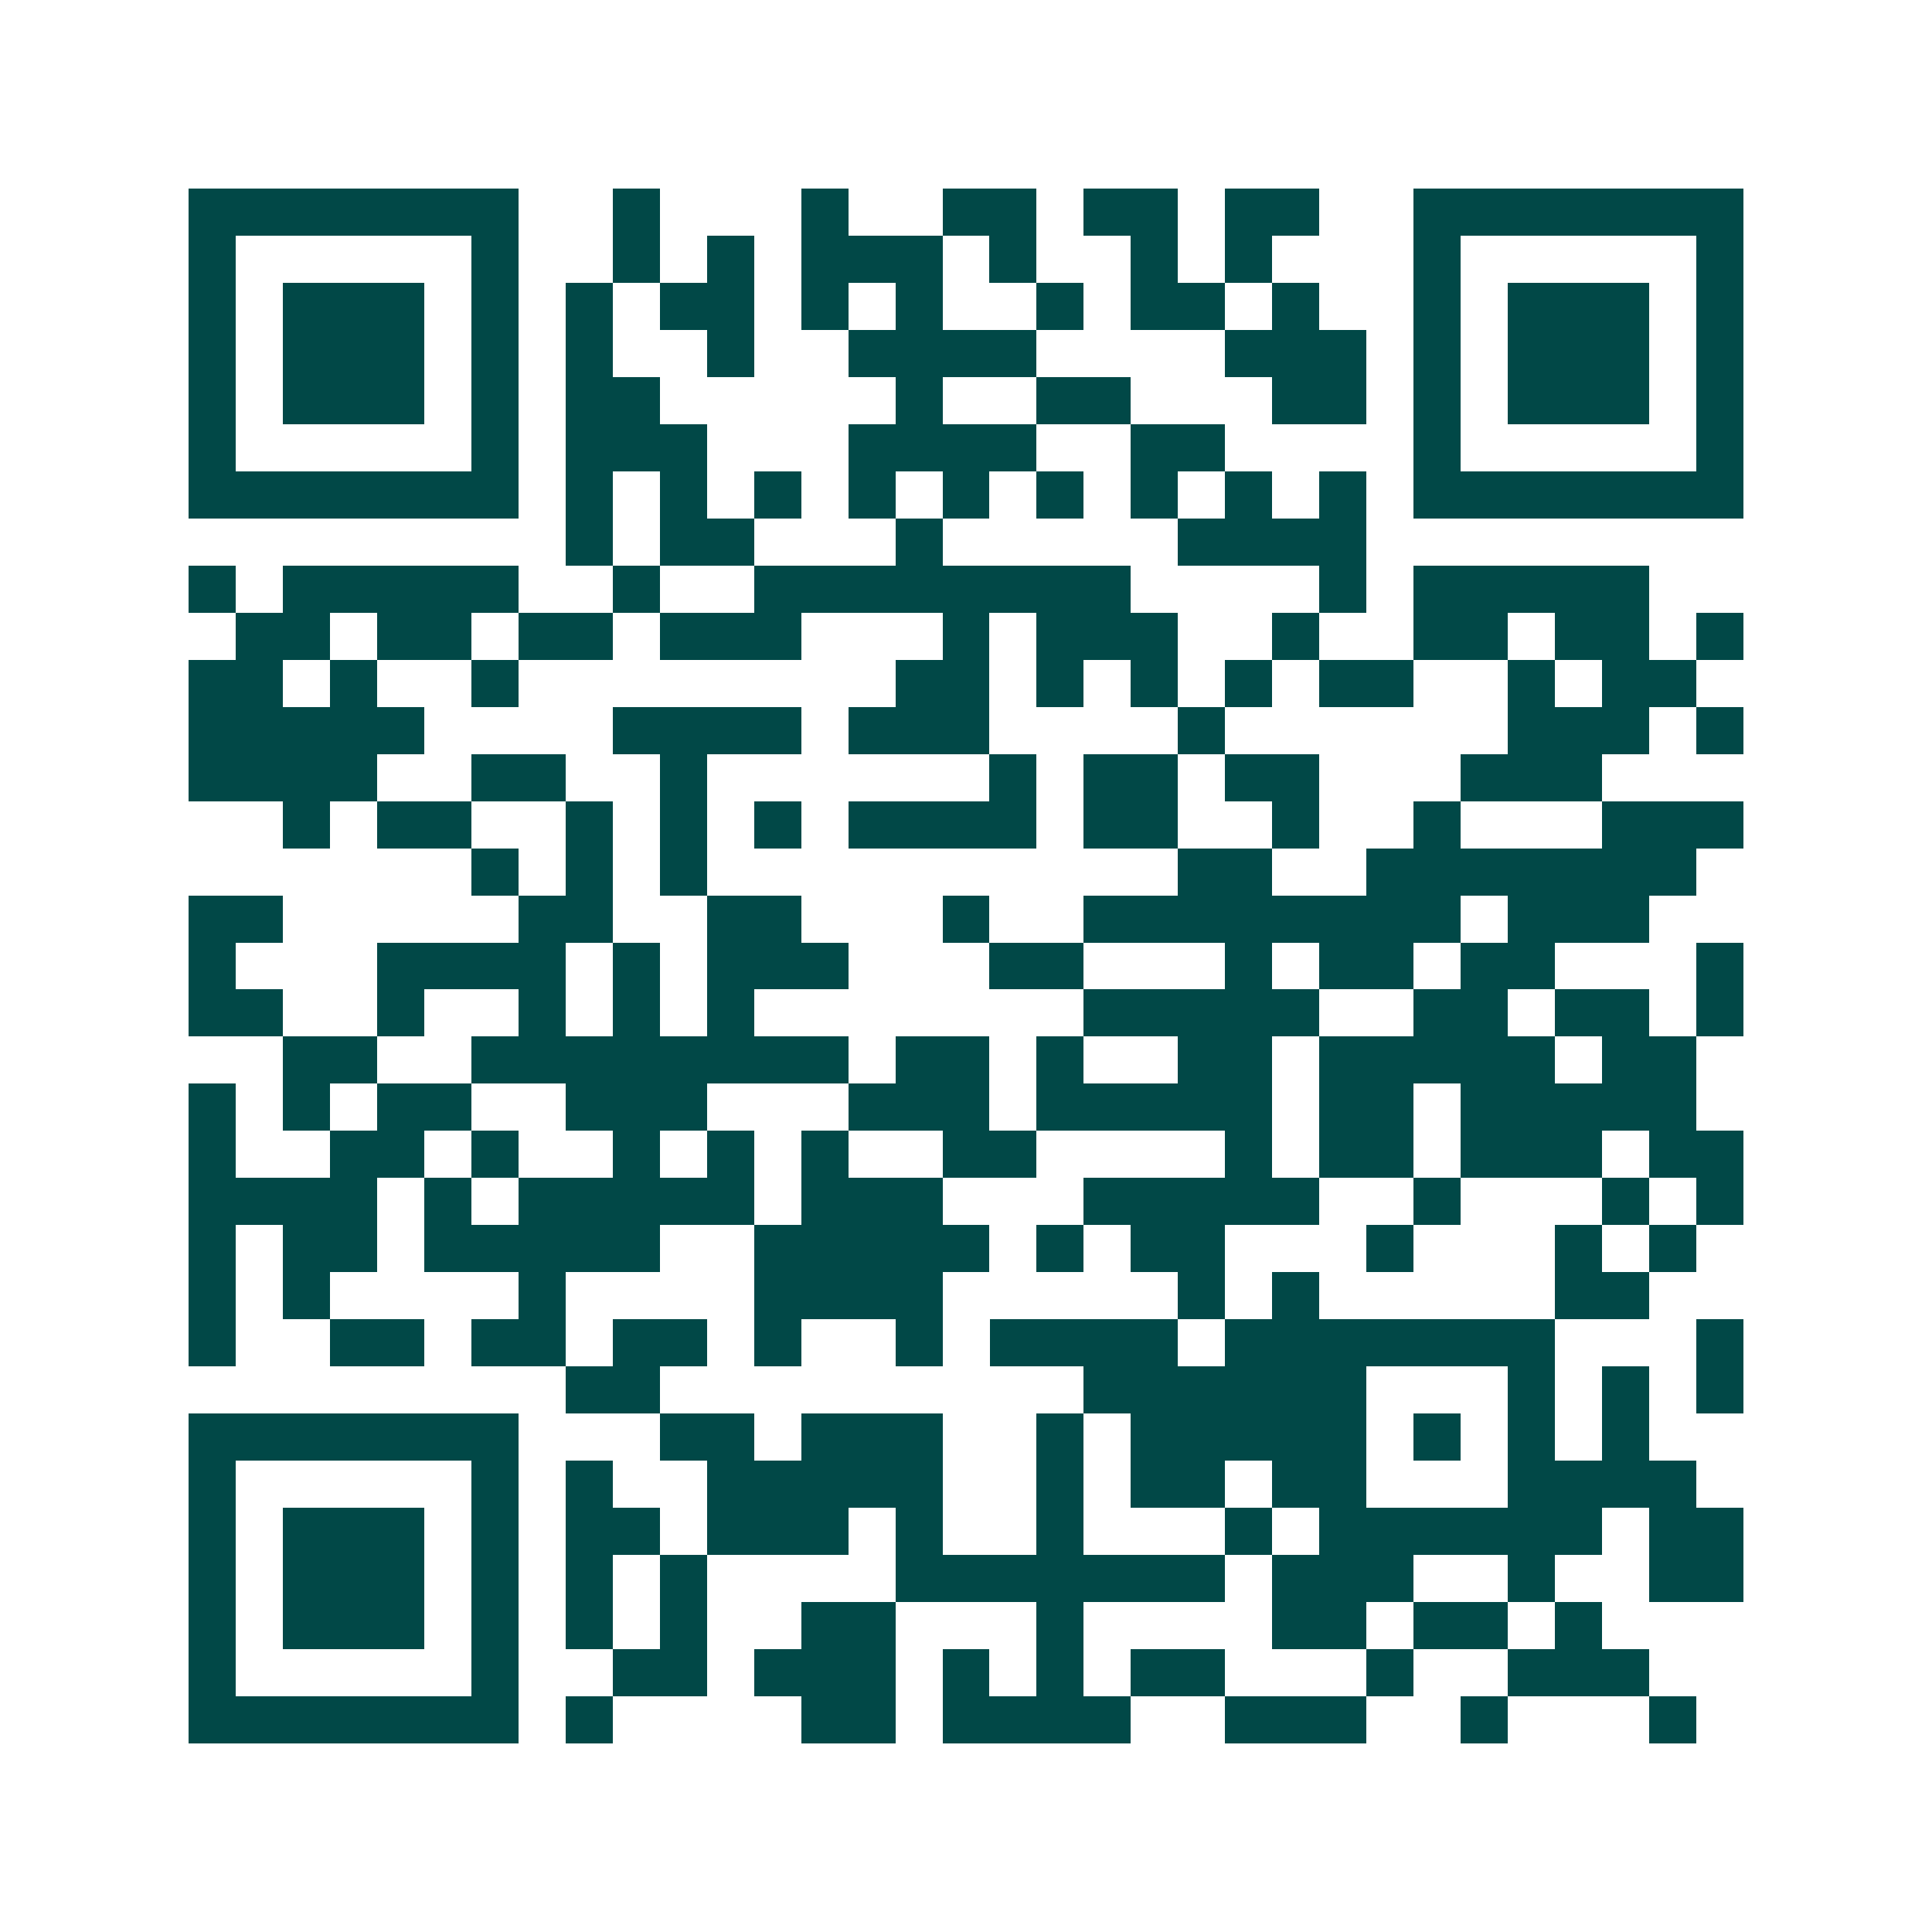 <svg xmlns="http://www.w3.org/2000/svg" width="200" height="200" viewBox="0 0 41 41" shape-rendering="crispEdges"><path fill="#ffffff" d="M0 0h41v41H0z"/><path stroke="#014847" d="M4 4.5h7m2 0h1m3 0h1m2 0h2m1 0h2m1 0h2m2 0h7M4 5.5h1m5 0h1m2 0h1m1 0h1m1 0h3m1 0h1m2 0h1m1 0h1m3 0h1m5 0h1M4 6.5h1m1 0h3m1 0h1m1 0h1m1 0h2m1 0h1m1 0h1m2 0h1m1 0h2m1 0h1m2 0h1m1 0h3m1 0h1M4 7.5h1m1 0h3m1 0h1m1 0h1m2 0h1m2 0h4m4 0h3m1 0h1m1 0h3m1 0h1M4 8.5h1m1 0h3m1 0h1m1 0h2m5 0h1m2 0h2m3 0h2m1 0h1m1 0h3m1 0h1M4 9.5h1m5 0h1m1 0h3m3 0h4m2 0h2m4 0h1m5 0h1M4 10.5h7m1 0h1m1 0h1m1 0h1m1 0h1m1 0h1m1 0h1m1 0h1m1 0h1m1 0h1m1 0h7M12 11.5h1m1 0h2m3 0h1m5 0h4M4 12.5h1m1 0h5m2 0h1m2 0h8m4 0h1m1 0h5M5 13.5h2m1 0h2m1 0h2m1 0h3m3 0h1m1 0h3m2 0h1m2 0h2m1 0h2m1 0h1M4 14.5h2m1 0h1m2 0h1m8 0h2m1 0h1m1 0h1m1 0h1m1 0h2m2 0h1m1 0h2M4 15.5h5m4 0h4m1 0h3m4 0h1m6 0h3m1 0h1M4 16.5h4m2 0h2m2 0h1m6 0h1m1 0h2m1 0h2m3 0h3M6 17.5h1m1 0h2m2 0h1m1 0h1m1 0h1m1 0h4m1 0h2m2 0h1m2 0h1m3 0h3M10 18.5h1m1 0h1m1 0h1m10 0h2m2 0h7M4 19.5h2m5 0h2m2 0h2m3 0h1m2 0h8m1 0h3M4 20.5h1m3 0h4m1 0h1m1 0h3m3 0h2m3 0h1m1 0h2m1 0h2m3 0h1M4 21.5h2m2 0h1m2 0h1m1 0h1m1 0h1m7 0h5m2 0h2m1 0h2m1 0h1M6 22.5h2m2 0h8m1 0h2m1 0h1m2 0h2m1 0h5m1 0h2M4 23.5h1m1 0h1m1 0h2m2 0h3m3 0h3m1 0h5m1 0h2m1 0h5M4 24.5h1m2 0h2m1 0h1m2 0h1m1 0h1m1 0h1m2 0h2m4 0h1m1 0h2m1 0h3m1 0h2M4 25.5h4m1 0h1m1 0h5m1 0h3m3 0h5m2 0h1m3 0h1m1 0h1M4 26.5h1m1 0h2m1 0h5m2 0h5m1 0h1m1 0h2m3 0h1m3 0h1m1 0h1M4 27.5h1m1 0h1m4 0h1m4 0h4m5 0h1m1 0h1m5 0h2M4 28.5h1m2 0h2m1 0h2m1 0h2m1 0h1m2 0h1m1 0h4m1 0h7m3 0h1M12 29.5h2m9 0h6m3 0h1m1 0h1m1 0h1M4 30.5h7m3 0h2m1 0h3m2 0h1m1 0h5m1 0h1m1 0h1m1 0h1M4 31.5h1m5 0h1m1 0h1m2 0h5m2 0h1m1 0h2m1 0h2m3 0h4M4 32.5h1m1 0h3m1 0h1m1 0h2m1 0h3m1 0h1m2 0h1m3 0h1m1 0h6m1 0h2M4 33.5h1m1 0h3m1 0h1m1 0h1m1 0h1m4 0h7m1 0h3m2 0h1m2 0h2M4 34.5h1m1 0h3m1 0h1m1 0h1m1 0h1m2 0h2m3 0h1m4 0h2m1 0h2m1 0h1M4 35.5h1m5 0h1m2 0h2m1 0h3m1 0h1m1 0h1m1 0h2m3 0h1m2 0h3M4 36.5h7m1 0h1m4 0h2m1 0h4m2 0h3m2 0h1m3 0h1"/></svg>
